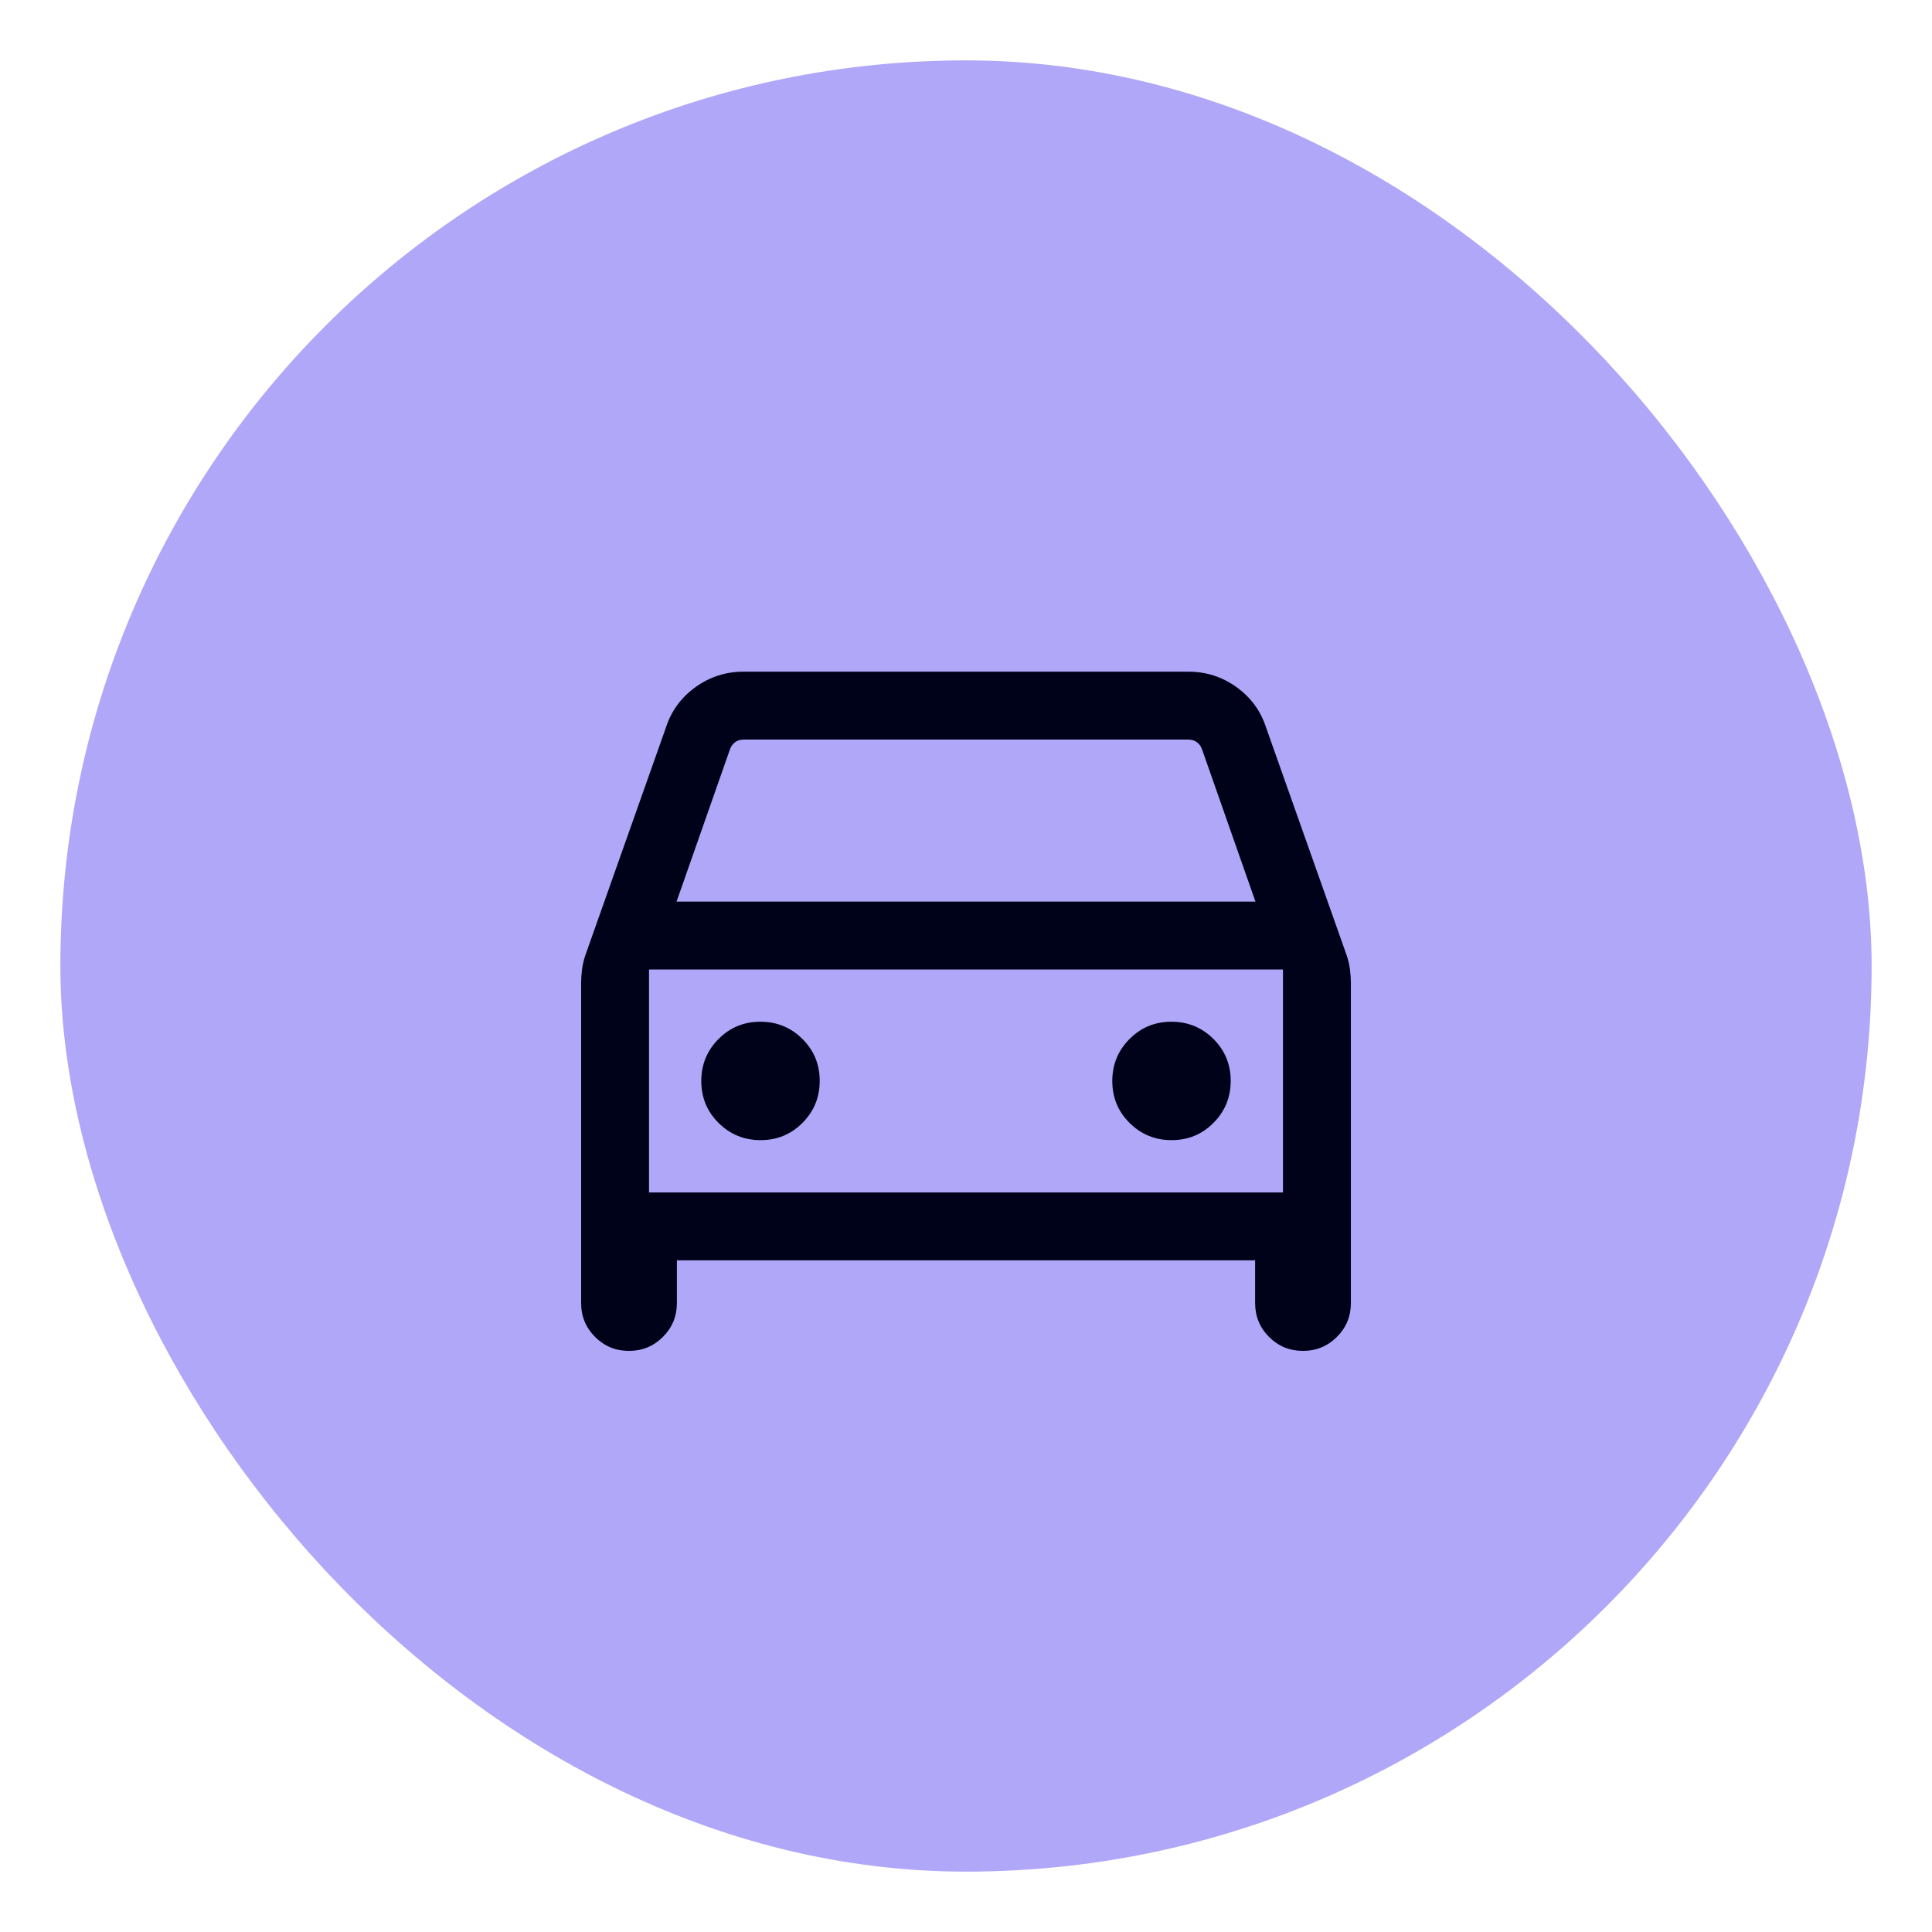 <svg width="64" height="64" viewBox="0 0 64 64" fill="none" xmlns="http://www.w3.org/2000/svg">
<g filter="url(#filter0_d_2112_4537)">
<rect x="2" y="1" width="60" height="60" rx="30" fill="#B1A7F8"/>
<mask id="mask0_2112_4537" style="mask-type:alpha" maskUnits="userSpaceOnUse" x="14" y="13" width="36" height="36">
<rect x="14" y="13" width="36" height="36" fill="#D9D9D9"/>
</mask>
<g mask="url(#mask0_2112_4537)">
<path d="M22.423 40.75V42.163C22.423 42.604 22.268 42.979 21.96 43.287C21.651 43.596 21.276 43.75 20.835 43.75C20.394 43.75 20.019 43.596 19.712 43.287C19.404 42.979 19.25 42.604 19.25 42.163V31.583C19.25 31.427 19.26 31.271 19.28 31.116C19.301 30.96 19.335 30.811 19.382 30.668L22.069 23.073C22.248 22.533 22.574 22.094 23.046 21.757C23.517 21.419 24.046 21.25 24.63 21.25H39.37C39.955 21.25 40.483 21.419 40.954 21.757C41.426 22.094 41.752 22.533 41.931 23.073L44.618 30.668C44.665 30.811 44.699 30.96 44.72 31.116C44.74 31.271 44.75 31.427 44.75 31.583V42.163C44.75 42.604 44.596 42.979 44.287 43.287C43.978 43.596 43.603 43.75 43.162 43.75C42.721 43.75 42.346 43.596 42.038 43.287C41.731 42.979 41.577 42.604 41.577 42.163V40.75H22.423ZM22.412 28.866H41.588L39.812 23.803C39.773 23.707 39.715 23.632 39.638 23.579C39.561 23.526 39.47 23.5 39.364 23.5H24.636C24.53 23.5 24.439 23.526 24.362 23.579C24.285 23.632 24.227 23.707 24.188 23.803L22.412 28.866ZM25.196 36.769C25.741 36.769 26.204 36.578 26.584 36.196C26.964 35.814 27.154 35.35 27.154 34.804C27.154 34.259 26.963 33.796 26.581 33.416C26.199 33.036 25.735 32.846 25.189 32.846C24.643 32.846 24.18 33.037 23.801 33.419C23.421 33.801 23.231 34.265 23.231 34.811C23.231 35.357 23.422 35.82 23.804 36.199C24.186 36.579 24.65 36.769 25.196 36.769ZM38.811 36.769C39.357 36.769 39.82 36.578 40.199 36.196C40.579 35.814 40.769 35.35 40.769 34.804C40.769 34.259 40.578 33.796 40.196 33.416C39.814 33.036 39.35 32.846 38.804 32.846C38.259 32.846 37.796 33.037 37.416 33.419C37.036 33.801 36.846 34.265 36.846 34.811C36.846 35.357 37.037 35.82 37.419 36.199C37.801 36.579 38.265 36.769 38.811 36.769ZM21.5 38.5H42.5V31.116H21.5V38.5Z" fill="#00021A"/>
</g>
</g>
<defs>
<filter id="filter0_d_2112_4537" x="0" y="0" width="64" height="64" filterUnits="userSpaceOnUse" color-interpolation-filters="sRGB">
<feFlood flood-opacity="0" result="BackgroundImageFix"/>
<feColorMatrix in="SourceAlpha" type="matrix" values="0 0 0 0 0 0 0 0 0 0 0 0 0 0 0 0 0 0 127 0" result="hardAlpha"/>
<feOffset dy="1"/>
<feGaussianBlur stdDeviation="1"/>
<feColorMatrix type="matrix" values="0 0 0 0 0.063 0 0 0 0 0.094 0 0 0 0 0.157 0 0 0 0.05 0"/>
<feBlend mode="normal" in2="BackgroundImageFix" result="effect1_dropShadow_2112_4537"/>
<feBlend mode="normal" in="SourceGraphic" in2="effect1_dropShadow_2112_4537" result="shape"/>
</filter>
</defs>
</svg>
